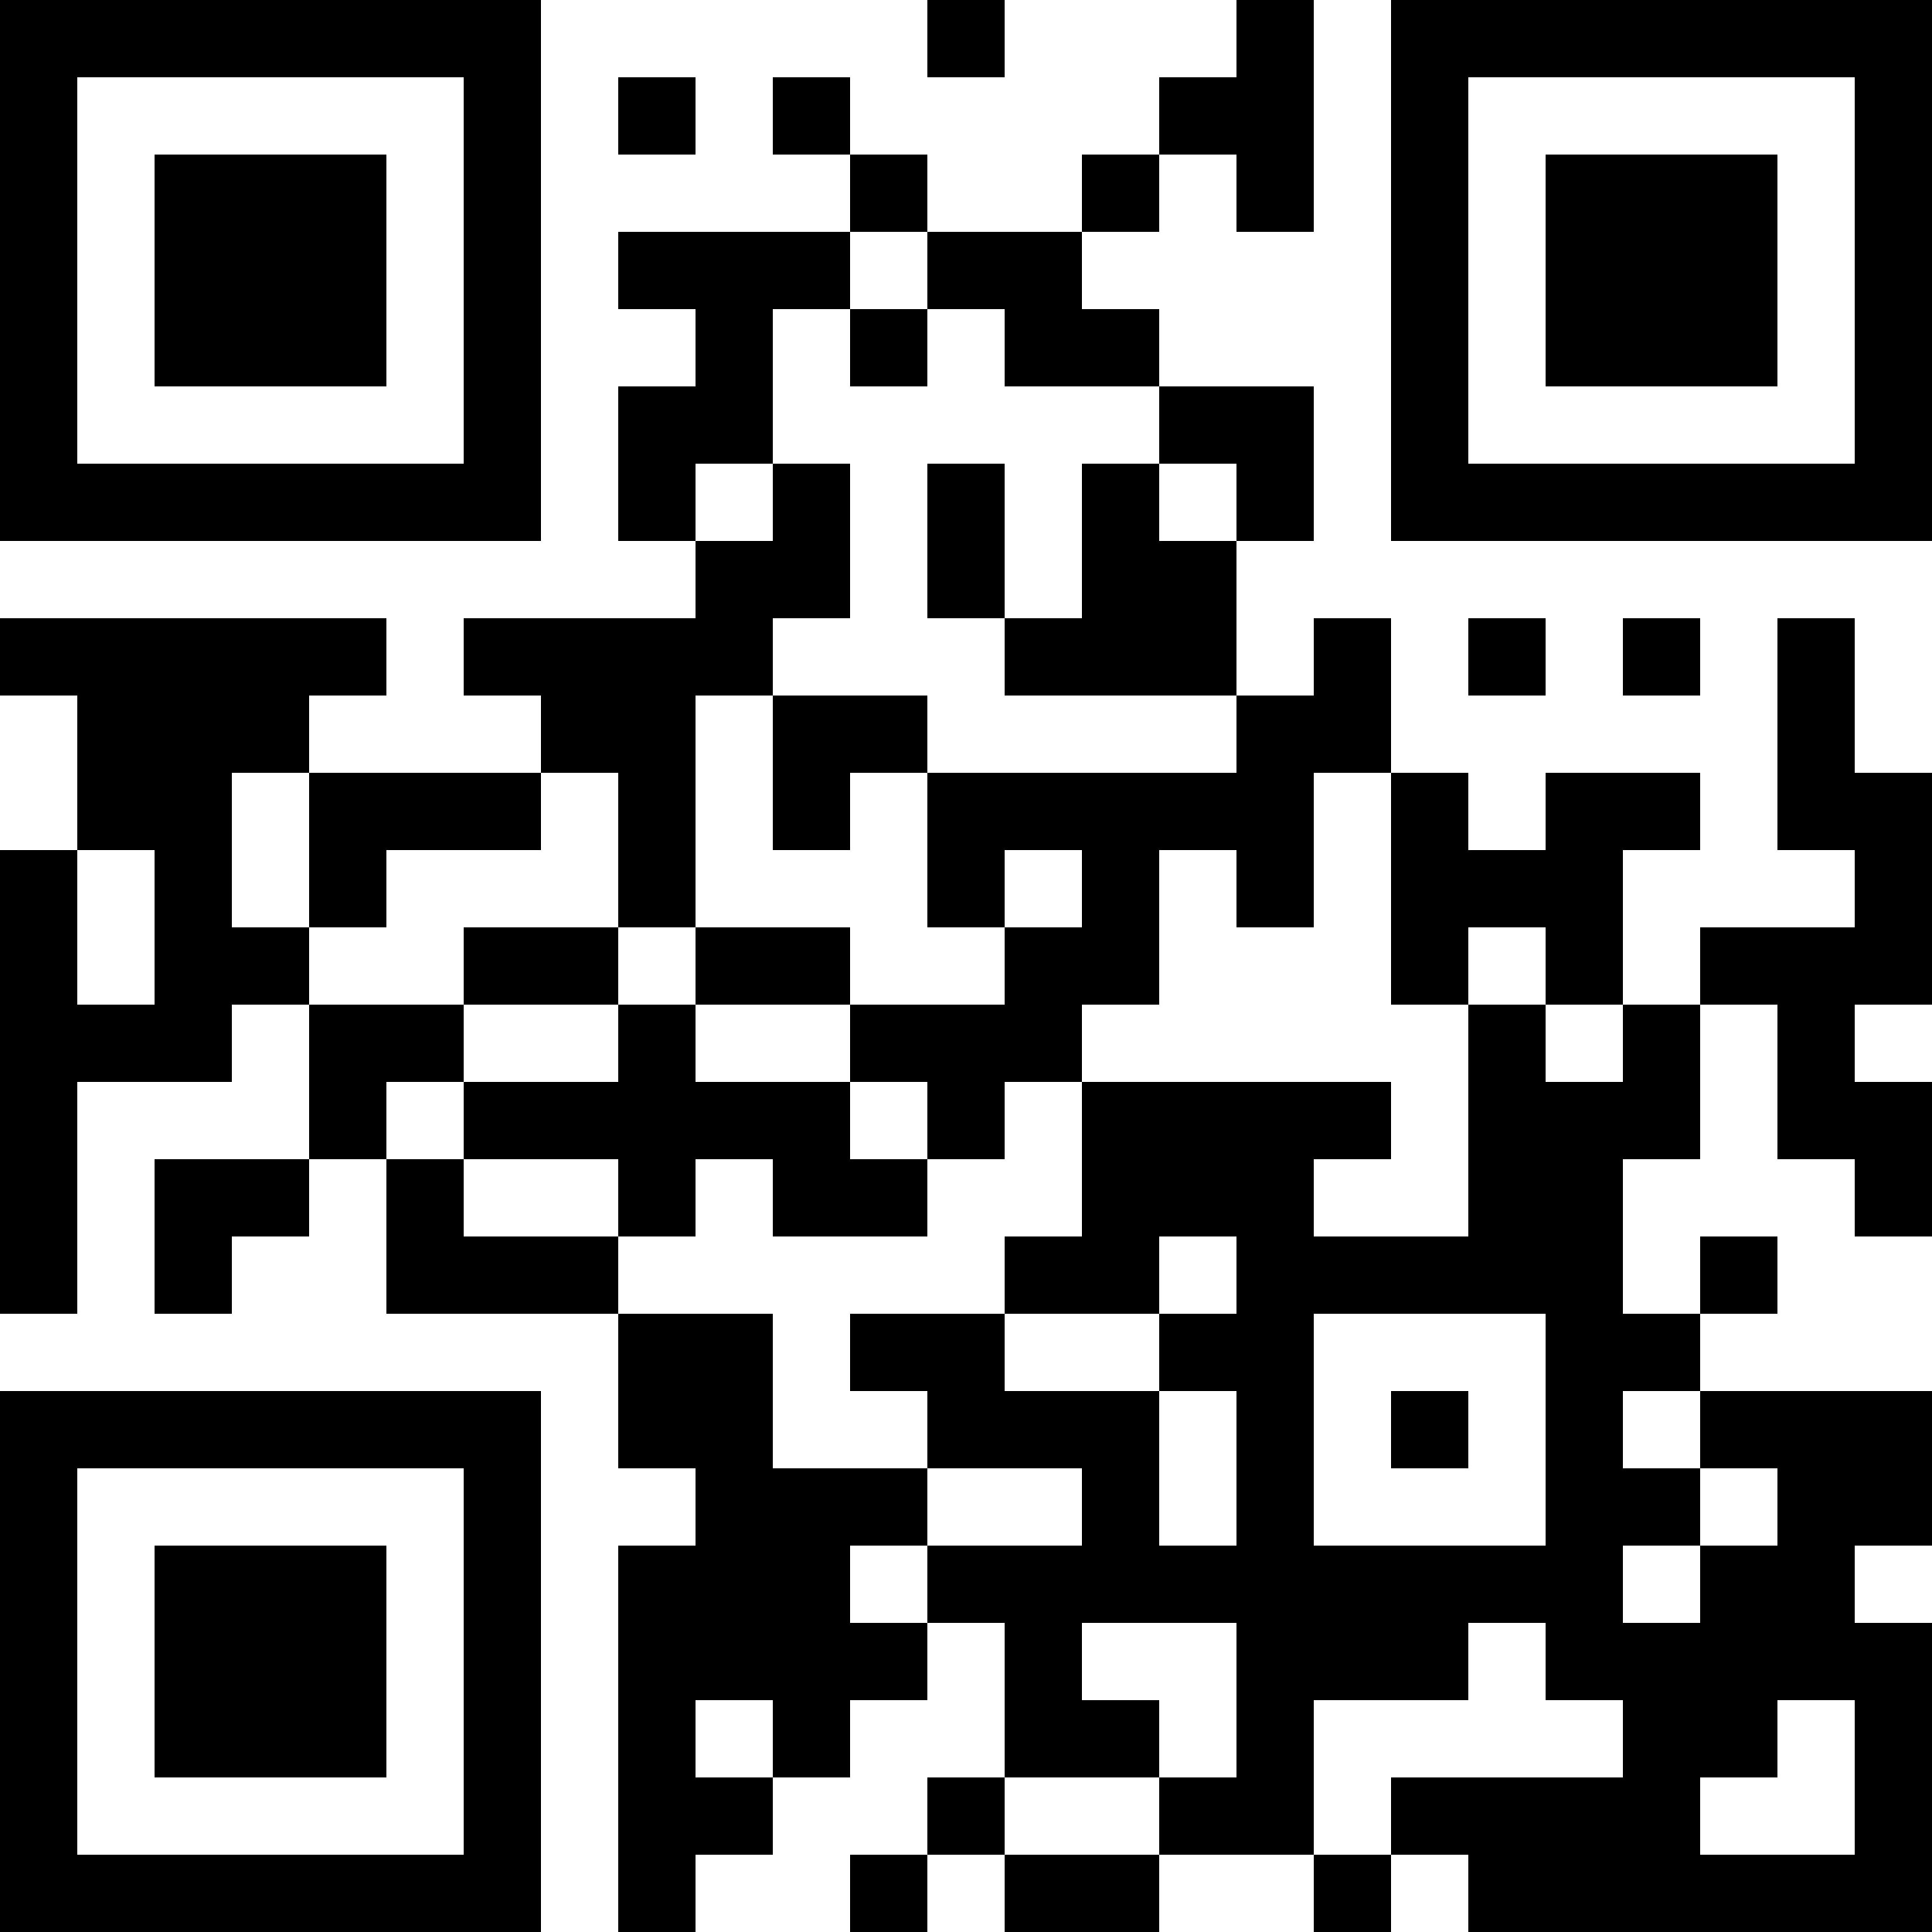 <?xml version="1.0" encoding="UTF-8"?>
<svg xmlns="http://www.w3.org/2000/svg" version="1.1" width="1000" height="1000" viewBox="0 0 1000 1000"><rect x="0" y="0" width="1000" height="1000" fill="#ffffff"/><g transform="scale(40)"><g transform="translate(0,0)"><path fill-rule="evenodd" d="M12 0L12 1L13 1L13 0ZM16 0L16 1L15 1L15 2L14 2L14 3L12 3L12 2L11 2L11 1L10 1L10 2L11 2L11 3L8 3L8 4L9 4L9 5L8 5L8 7L9 7L9 8L6 8L6 9L7 9L7 10L4 10L4 9L5 9L5 8L0 8L0 9L1 9L1 11L0 11L0 17L1 17L1 14L3 14L3 13L4 13L4 15L2 15L2 17L3 17L3 16L4 16L4 15L5 15L5 17L8 17L8 19L9 19L9 20L8 20L8 25L9 25L9 24L10 24L10 23L11 23L11 22L12 22L12 21L13 21L13 23L12 23L12 24L11 24L11 25L12 25L12 24L13 24L13 25L15 25L15 24L17 24L17 25L18 25L18 24L19 24L19 25L25 25L25 21L24 21L24 20L25 20L25 18L22 18L22 17L23 17L23 16L22 16L22 17L21 17L21 15L22 15L22 13L23 13L23 15L24 15L24 16L25 16L25 14L24 14L24 13L25 13L25 10L24 10L24 8L23 8L23 11L24 11L24 12L22 12L22 13L21 13L21 11L22 11L22 10L20 10L20 11L19 11L19 10L18 10L18 8L17 8L17 9L16 9L16 7L17 7L17 5L15 5L15 4L14 4L14 3L15 3L15 2L16 2L16 3L17 3L17 0ZM8 1L8 2L9 2L9 1ZM11 3L11 4L10 4L10 6L9 6L9 7L10 7L10 6L11 6L11 8L10 8L10 9L9 9L9 12L8 12L8 10L7 10L7 11L5 11L5 12L4 12L4 10L3 10L3 12L4 12L4 13L6 13L6 14L5 14L5 15L6 15L6 16L8 16L8 17L10 17L10 19L12 19L12 20L11 20L11 21L12 21L12 20L14 20L14 19L12 19L12 18L11 18L11 17L13 17L13 18L15 18L15 20L16 20L16 18L15 18L15 17L16 17L16 16L15 16L15 17L13 17L13 16L14 16L14 14L18 14L18 15L17 15L17 16L19 16L19 13L20 13L20 14L21 14L21 13L20 13L20 12L19 12L19 13L18 13L18 10L17 10L17 12L16 12L16 11L15 11L15 13L14 13L14 14L13 14L13 15L12 15L12 14L11 14L11 13L13 13L13 12L14 12L14 11L13 11L13 12L12 12L12 10L16 10L16 9L13 9L13 8L14 8L14 6L15 6L15 7L16 7L16 6L15 6L15 5L13 5L13 4L12 4L12 3ZM11 4L11 5L12 5L12 4ZM12 6L12 8L13 8L13 6ZM19 8L19 9L20 9L20 8ZM21 8L21 9L22 9L22 8ZM10 9L10 11L11 11L11 10L12 10L12 9ZM1 11L1 13L2 13L2 11ZM6 12L6 13L8 13L8 14L6 14L6 15L8 15L8 16L9 16L9 15L10 15L10 16L12 16L12 15L11 15L11 14L9 14L9 13L11 13L11 12L9 12L9 13L8 13L8 12ZM17 17L17 20L20 20L20 17ZM18 18L18 19L19 19L19 18ZM21 18L21 19L22 19L22 20L21 20L21 21L22 21L22 20L23 20L23 19L22 19L22 18ZM14 21L14 22L15 22L15 23L13 23L13 24L15 24L15 23L16 23L16 21ZM19 21L19 22L17 22L17 24L18 24L18 23L21 23L21 22L20 22L20 21ZM9 22L9 23L10 23L10 22ZM23 22L23 23L22 23L22 24L24 24L24 22ZM0 0L0 7L7 7L7 0ZM1 1L1 6L6 6L6 1ZM2 2L2 5L5 5L5 2ZM18 0L18 7L25 7L25 0ZM19 1L19 6L24 6L24 1ZM20 2L20 5L23 5L23 2ZM0 18L0 25L7 25L7 18ZM1 19L1 24L6 24L6 19ZM2 20L2 23L5 23L5 20Z" fill="#000000"/></g></g></svg>
